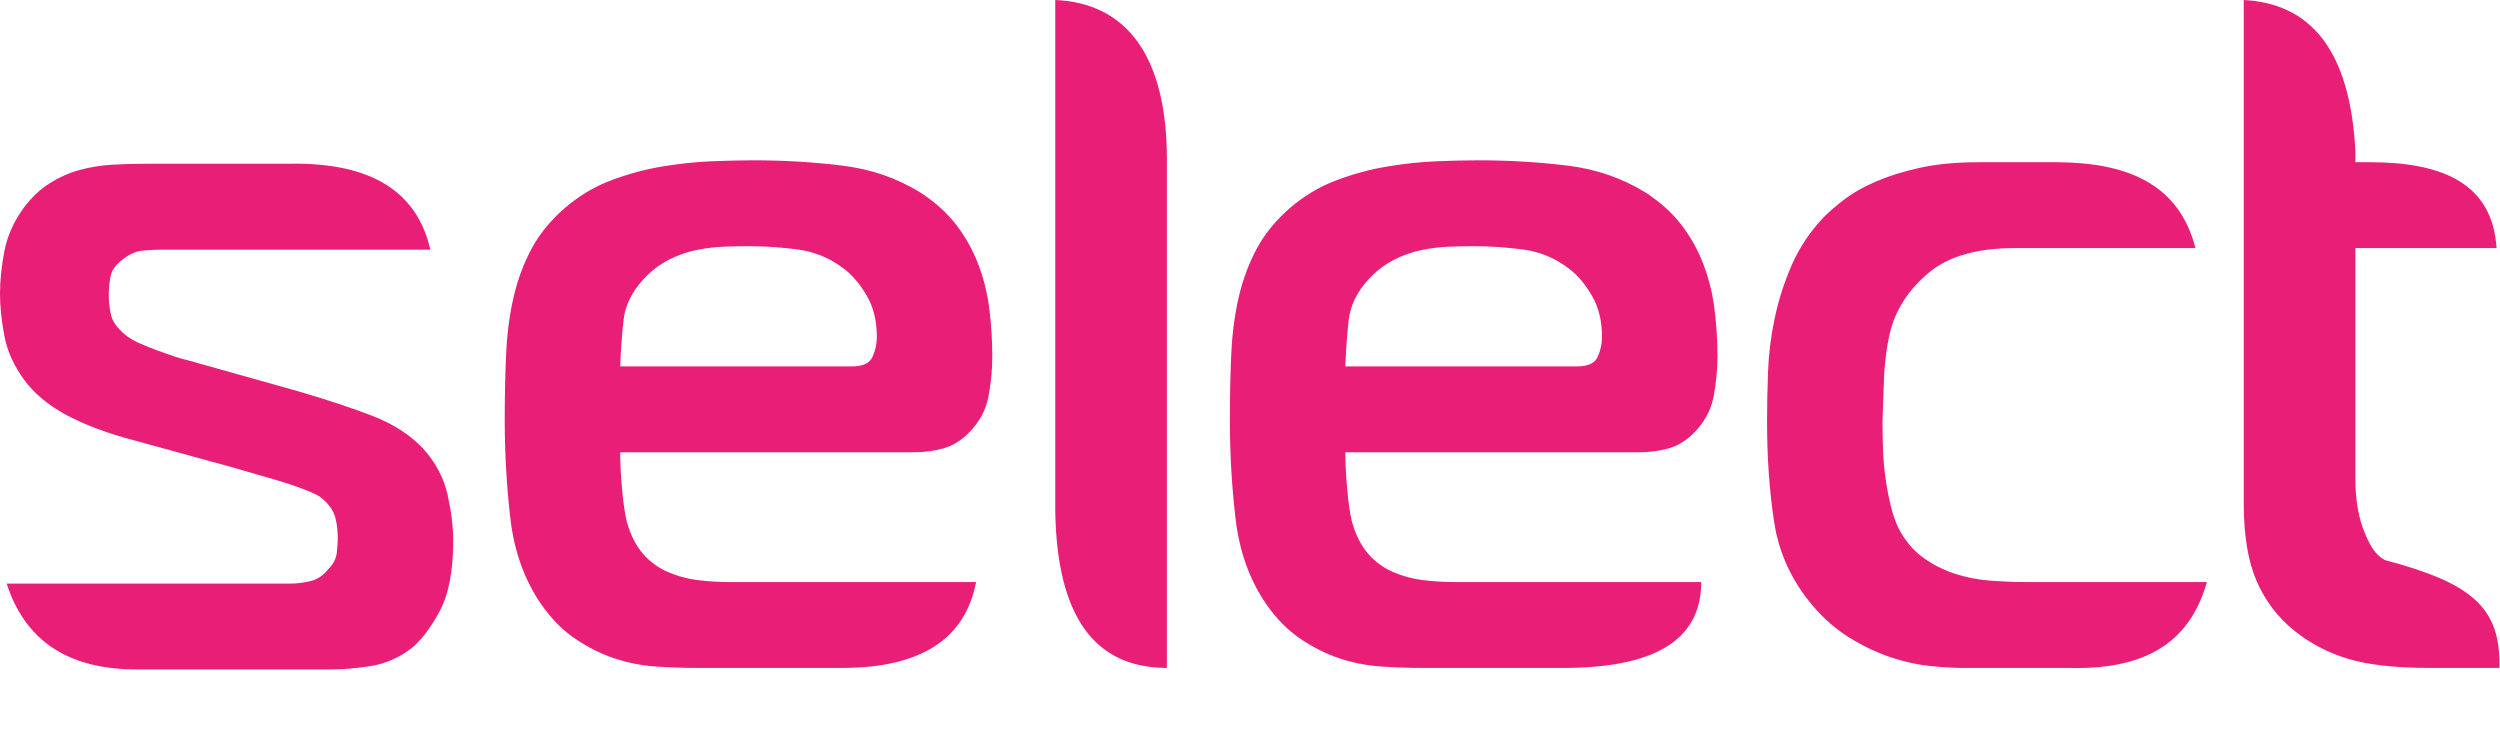 <svg xmlns="http://www.w3.org/2000/svg" clip-rule="evenodd" fill-rule="evenodd" stroke-linejoin="round" stroke-miterlimit="2" viewBox="0 0 1016 300"><path d="m13.577 65.804h18.619c1.179 0 2.482-.108 3.909-.325 1.426-.217 2.76-.791 4.001-1.722.931-.744 1.846-1.938 2.745-3.583.9-1.644 1.35-3.954 1.35-6.932 0-1.365-.186-2.869-.559-4.513-.372-1.644-1.178-3.148-2.419-4.513-1.241-1.303-2.854-2.342-4.839-3.118-1.985-.775-4.467-1.597-7.444-2.466l-10.609-2.978c-.31-.062-.744-.186-1.302-.372-.559-.186-1.132-.388-1.722-.605-.59-.216-1.163-.449-1.721-.697-.559-.248-1.024-.528-1.396-.838-.745-.621-1.195-1.24-1.35-1.861s-.232-1.272-.232-1.955c0-.682.062-1.318.186-1.907.124-.59.527-1.132 1.21-1.628.62-.497 1.256-.776 1.907-.838.652-.062 1.287-.093 1.908-.093h26.148c-1.272-5.596-5.692-8.568-13.912-8.375h-13.911c-1.054 0-2.125.032-3.211.093-1.085.062-2.14.233-3.164.512-1.023.279-2 .713-2.931 1.303-.931.589-1.768 1.38-2.513 2.373-.992 1.364-1.628 2.791-1.907 4.28s-.418 2.854-.418 4.094c0 1.241.139 2.606.418 4.095s.915 2.916 1.907 4.281c.993 1.365 2.389 2.528 4.188 3.49 1.799.961 4.002 1.783 6.607 2.465l9.492 2.605c1.737.497 3.132.9 4.187 1.211 1.055.309 1.908.589 2.559.837s1.132.449 1.443.605c.31.155.558.325.744.512.62.558 1.008 1.147 1.163 1.768.155.62.233 1.271.233 1.954 0 .372-.031.853-.093 1.442s-.341 1.132-.838 1.628c-.496.62-1.085 1.008-1.768 1.164-.681.155-1.302.233-1.86.233h-27.731c1.719 5.309 5.683 8.436 12.926 8.374zm68.595-.151c7.617-.008 11.957-2.799 13.023-8.375h-24.102c-.993 0-2.001-.062-3.024-.186-1.024-.125-2.001-.389-2.932-.792-.93-.403-1.737-.992-2.419-1.768-.683-.775-1.21-1.815-1.583-3.117-.185-.745-.34-1.799-.464-3.164s-.186-2.575-.186-3.629h28.661c.992 0 1.938-.125 2.838-.373.899-.248 1.721-.744 2.466-1.489 1.055-1.054 1.706-2.248 1.954-3.582s.372-2.621.372-3.862c0-1.551-.093-3.086-.279-4.606s-.543-2.978-1.07-4.374-1.241-2.683-2.14-3.862c-.9-1.178-2.063-2.233-3.49-3.164-2.295-1.426-4.854-2.31-7.678-2.651-2.821-.342-5.691-.512-8.607-.512-1.178 0-2.543.031-4.094.093s-3.164.232-4.839.512c-1.675.278-3.335.728-4.979 1.349-1.643.62-3.148 1.52-4.512 2.698-1.365 1.179-2.436 2.482-3.211 3.909-.776 1.426-1.365 2.993-1.768 4.699s-.652 3.567-.745 5.583c-.093 2.017-.139 4.172-.139 6.468 0 3.287.185 6.514.558 9.677.372 3.164 1.365 5.925 2.978 8.282.992 1.427 2.109 2.56 3.35 3.398 1.241.837 2.512 1.472 3.815 1.907 1.303.433 2.637.697 4.001.791 1.365.093 2.668.14 3.909.14zm-21.687-29.406c.062-1.614.17-3.117.325-4.513.156-1.396.791-2.714 1.908-3.955.745-.807 1.566-1.443 2.466-1.908.899-.466 1.814-.791 2.745-.977s1.83-.295 2.699-.326c.868-.031 1.674-.046 2.419-.046 1.551 0 3.148.108 4.792.325s3.148.854 4.513 1.908c.807.62 1.535 1.489 2.187 2.606.652 1.116.977 2.45.977 4.001 0 .683-.139 1.333-.419 1.954-.278.621-.945.931-2 .931zm42.433 14.085c.147 10.214 3.776 15.321 10.887 15.321v-49.646c-.021-10.129-4.008-15.203-10.887-15.494zm49.985 15.321c9.248-.099 13.008-3.208 13.014-8.375h-24.102c-.992 0-2.001-.062-3.024-.186-1.024-.125-2-.389-2.931-.792s-1.737-.992-2.42-1.768c-.682-.775-1.21-1.815-1.582-3.117-.185-.745-.341-1.799-.465-3.164s-.186-2.575-.186-3.629h28.661c.993 0 1.939-.125 2.839-.373.899-.248 1.721-.744 2.466-1.489 1.053-1.054 1.706-2.248 1.954-3.582s.372-2.621.372-3.862c0-1.551-.093-3.086-.28-4.606-.185-1.52-.543-2.978-1.07-4.374-.526-1.396-1.24-2.683-2.14-3.862-.9-1.178-2.062-2.233-3.49-3.164-2.295-1.426-4.854-2.31-7.677-2.651-2.822-.342-5.691-.512-8.608-.512-1.179 0-2.543.031-4.094.093s-3.164.232-4.839.512c-1.674.278-3.334.728-4.978 1.349-1.646.62-3.149 1.52-4.513 2.698-1.365 1.179-2.435 2.482-3.211 3.909-.775 1.426-1.364 2.993-1.768 4.699-.403 1.706-.651 3.567-.744 5.583-.093 2.017-.14 4.172-.14 6.468 0 3.287.186 6.514.559 9.677.372 3.164 1.364 5.925 2.978 8.282.992 1.427 2.108 2.56 3.35 3.398 1.24.837 2.511 1.472 3.813 1.907 1.305.433 2.639.697 4.003.791 1.364.092 2.668.14 3.908.14zm-21.696-29.406c.062-1.614.171-3.117.326-4.513.154-1.396.791-2.714 1.907-3.955.745-.807 1.566-1.443 2.466-1.908.899-.466 1.814-.791 2.745-.977s1.83-.295 2.699-.326c.868-.031 1.675-.046 2.419-.046 1.551 0 3.149.108 4.793.325s3.149.854 4.513 1.908c.806.62 1.535 1.489 2.186 2.606.653 1.116.978 2.45.978 4.001 0 .683-.14 1.333-.419 1.954s-.945.931-2.001.931zm70.612 29.406c8.331.228 11.945-3.236 13.417-8.375h-17.681c-1.116 0-2.28-.047-3.489-.14-1.21-.094-2.373-.326-3.49-.698-1.116-.373-2.14-.9-3.07-1.582-.931-.683-1.707-1.613-2.327-2.792-.31-.621-.574-1.38-.791-2.28-.217-.899-.387-1.814-.511-2.745-.124-.93-.203-1.846-.233-2.745-.031-.9-.047-1.722-.047-2.466 0-.372.016-.946.047-1.721.03-.776.062-1.613.093-2.513s.108-1.799.232-2.698c.124-.9.28-1.691.466-2.373.619-2.11 1.876-3.94 3.769-5.491 1.891-1.551 4.668-2.326 8.327-2.326h17.589c-1.621-6.315-6.727-8.324-13.418-8.375h-7.706c-2.234 0-4.172.186-5.817.558-1.643.372-3.07.822-4.28 1.349-1.21.528-2.218 1.101-3.024 1.722-.806.62-1.457 1.179-1.954 1.675-1.366 1.427-2.419 2.993-3.165 4.699-.744 1.706-1.302 3.443-1.674 5.212-.372 1.767-.59 3.52-.651 5.257-.063 1.737-.093 3.35-.093 4.839 0 3.536.232 6.809.697 9.818.466 3.008 1.721 5.722 3.768 8.142 1.118 1.302 2.343 2.357 3.677 3.164 1.333.805 2.651 1.427 3.955 1.86 1.302.435 2.574.714 3.816.838 1.239.125 2.325.187 3.255.187zm41.947 0c.12-5.802-2.528-8.232-11.166-10.516-.904-.466-1.412-1.38-1.814-2.28-.404-.899-.683-1.814-.838-2.745-.154-.931-.233-1.861-.233-2.792v-22.612h13.773c-.419-6.372-5.358-8.368-12.353-8.375h-1.42v-1.116c-.526-9.912-4.433-14.365-10.887-14.704v49.041c0 3.163.419 5.707 1.257 7.63.837 1.924 2.059 3.54 3.674 4.839 1.548 1.244 3.304 2.156 5.258 2.746 1.954.588 4.607.884 7.957.884z" fill="#e91e77" fill-rule="nonzero" transform="matrix(4.167 0 0 4.167 0 -2.138)"></path></svg>
